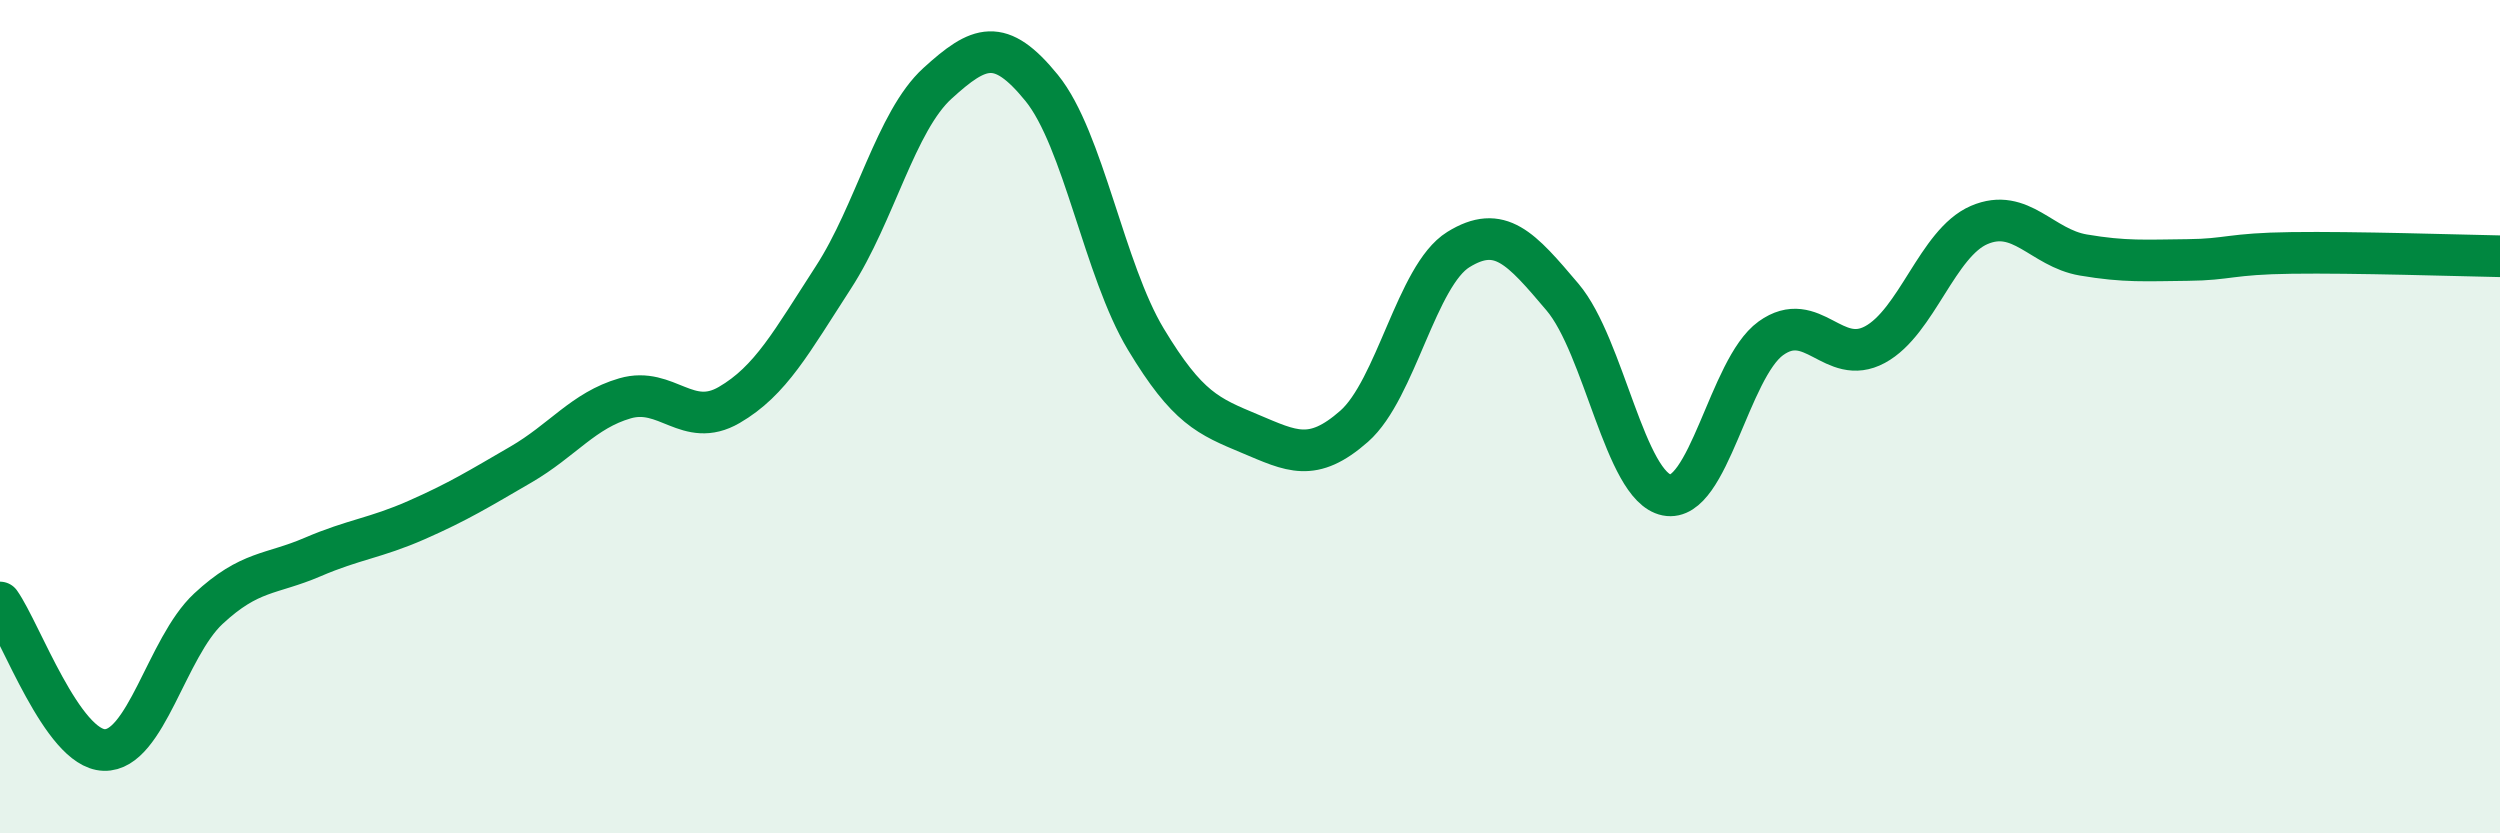 
    <svg width="60" height="20" viewBox="0 0 60 20" xmlns="http://www.w3.org/2000/svg">
      <path
        d="M 0,14.46 C 0.5,15.17 1.5,17.97 2.5,18 C 3.5,18.03 4,15.54 5,14.61 C 6,13.68 6.5,13.8 7.5,13.37 C 8.5,12.94 9,12.92 10,12.48 C 11,12.04 11.5,11.73 12.5,11.15 C 13.5,10.57 14,9.85 15,9.56 C 16,9.27 16.5,10.3 17.5,9.72 C 18.5,9.14 19,8.2 20,6.66 C 21,5.12 21.5,2.91 22.5,2 C 23.5,1.09 24,0.88 25,2.11 C 26,3.34 26.5,6.48 27.5,8.14 C 28.5,9.8 29,9.99 30,10.41 C 31,10.83 31.5,11.11 32.5,10.23 C 33.5,9.35 34,6.61 35,5.99 C 36,5.37 36.5,5.95 37.5,7.13 C 38.5,8.31 39,11.68 40,11.88 C 41,12.08 41.5,8.84 42.5,8.12 C 43.5,7.4 44,8.81 45,8.27 C 46,7.73 46.5,5.83 47.5,5.4 C 48.5,4.97 49,5.95 50,6.12 C 51,6.29 51.5,6.25 52.5,6.24 C 53.5,6.23 53.5,6.09 55,6.07 C 56.5,6.05 59,6.13 60,6.15L60 20L0 20Z"
        fill="#008740"
        opacity="0.1"
        stroke-linecap="round"
        stroke-linejoin="round"
      />
      <path
        d="M 0,14.46 C 0.5,15.17 1.5,17.97 2.5,18 C 3.5,18.03 4,15.54 5,14.61 C 6,13.68 6.5,13.8 7.5,13.37 C 8.5,12.94 9,12.92 10,12.48 C 11,12.04 11.5,11.73 12.5,11.15 C 13.5,10.57 14,9.85 15,9.56 C 16,9.27 16.5,10.3 17.5,9.72 C 18.5,9.14 19,8.2 20,6.66 C 21,5.12 21.5,2.91 22.5,2 C 23.5,1.09 24,0.88 25,2.11 C 26,3.34 26.5,6.48 27.5,8.14 C 28.5,9.8 29,9.99 30,10.41 C 31,10.83 31.5,11.11 32.5,10.23 C 33.5,9.35 34,6.61 35,5.99 C 36,5.37 36.5,5.95 37.5,7.13 C 38.5,8.31 39,11.68 40,11.88 C 41,12.08 41.5,8.84 42.5,8.12 C 43.5,7.4 44,8.81 45,8.27 C 46,7.73 46.5,5.83 47.5,5.4 C 48.5,4.97 49,5.95 50,6.12 C 51,6.29 51.5,6.25 52.5,6.24 C 53.5,6.23 53.5,6.09 55,6.07 C 56.5,6.05 59,6.13 60,6.15"
        stroke="#008740"
        stroke-width="1"
        fill="none"
        stroke-linecap="round"
        stroke-linejoin="round"
      />
    </svg>
  